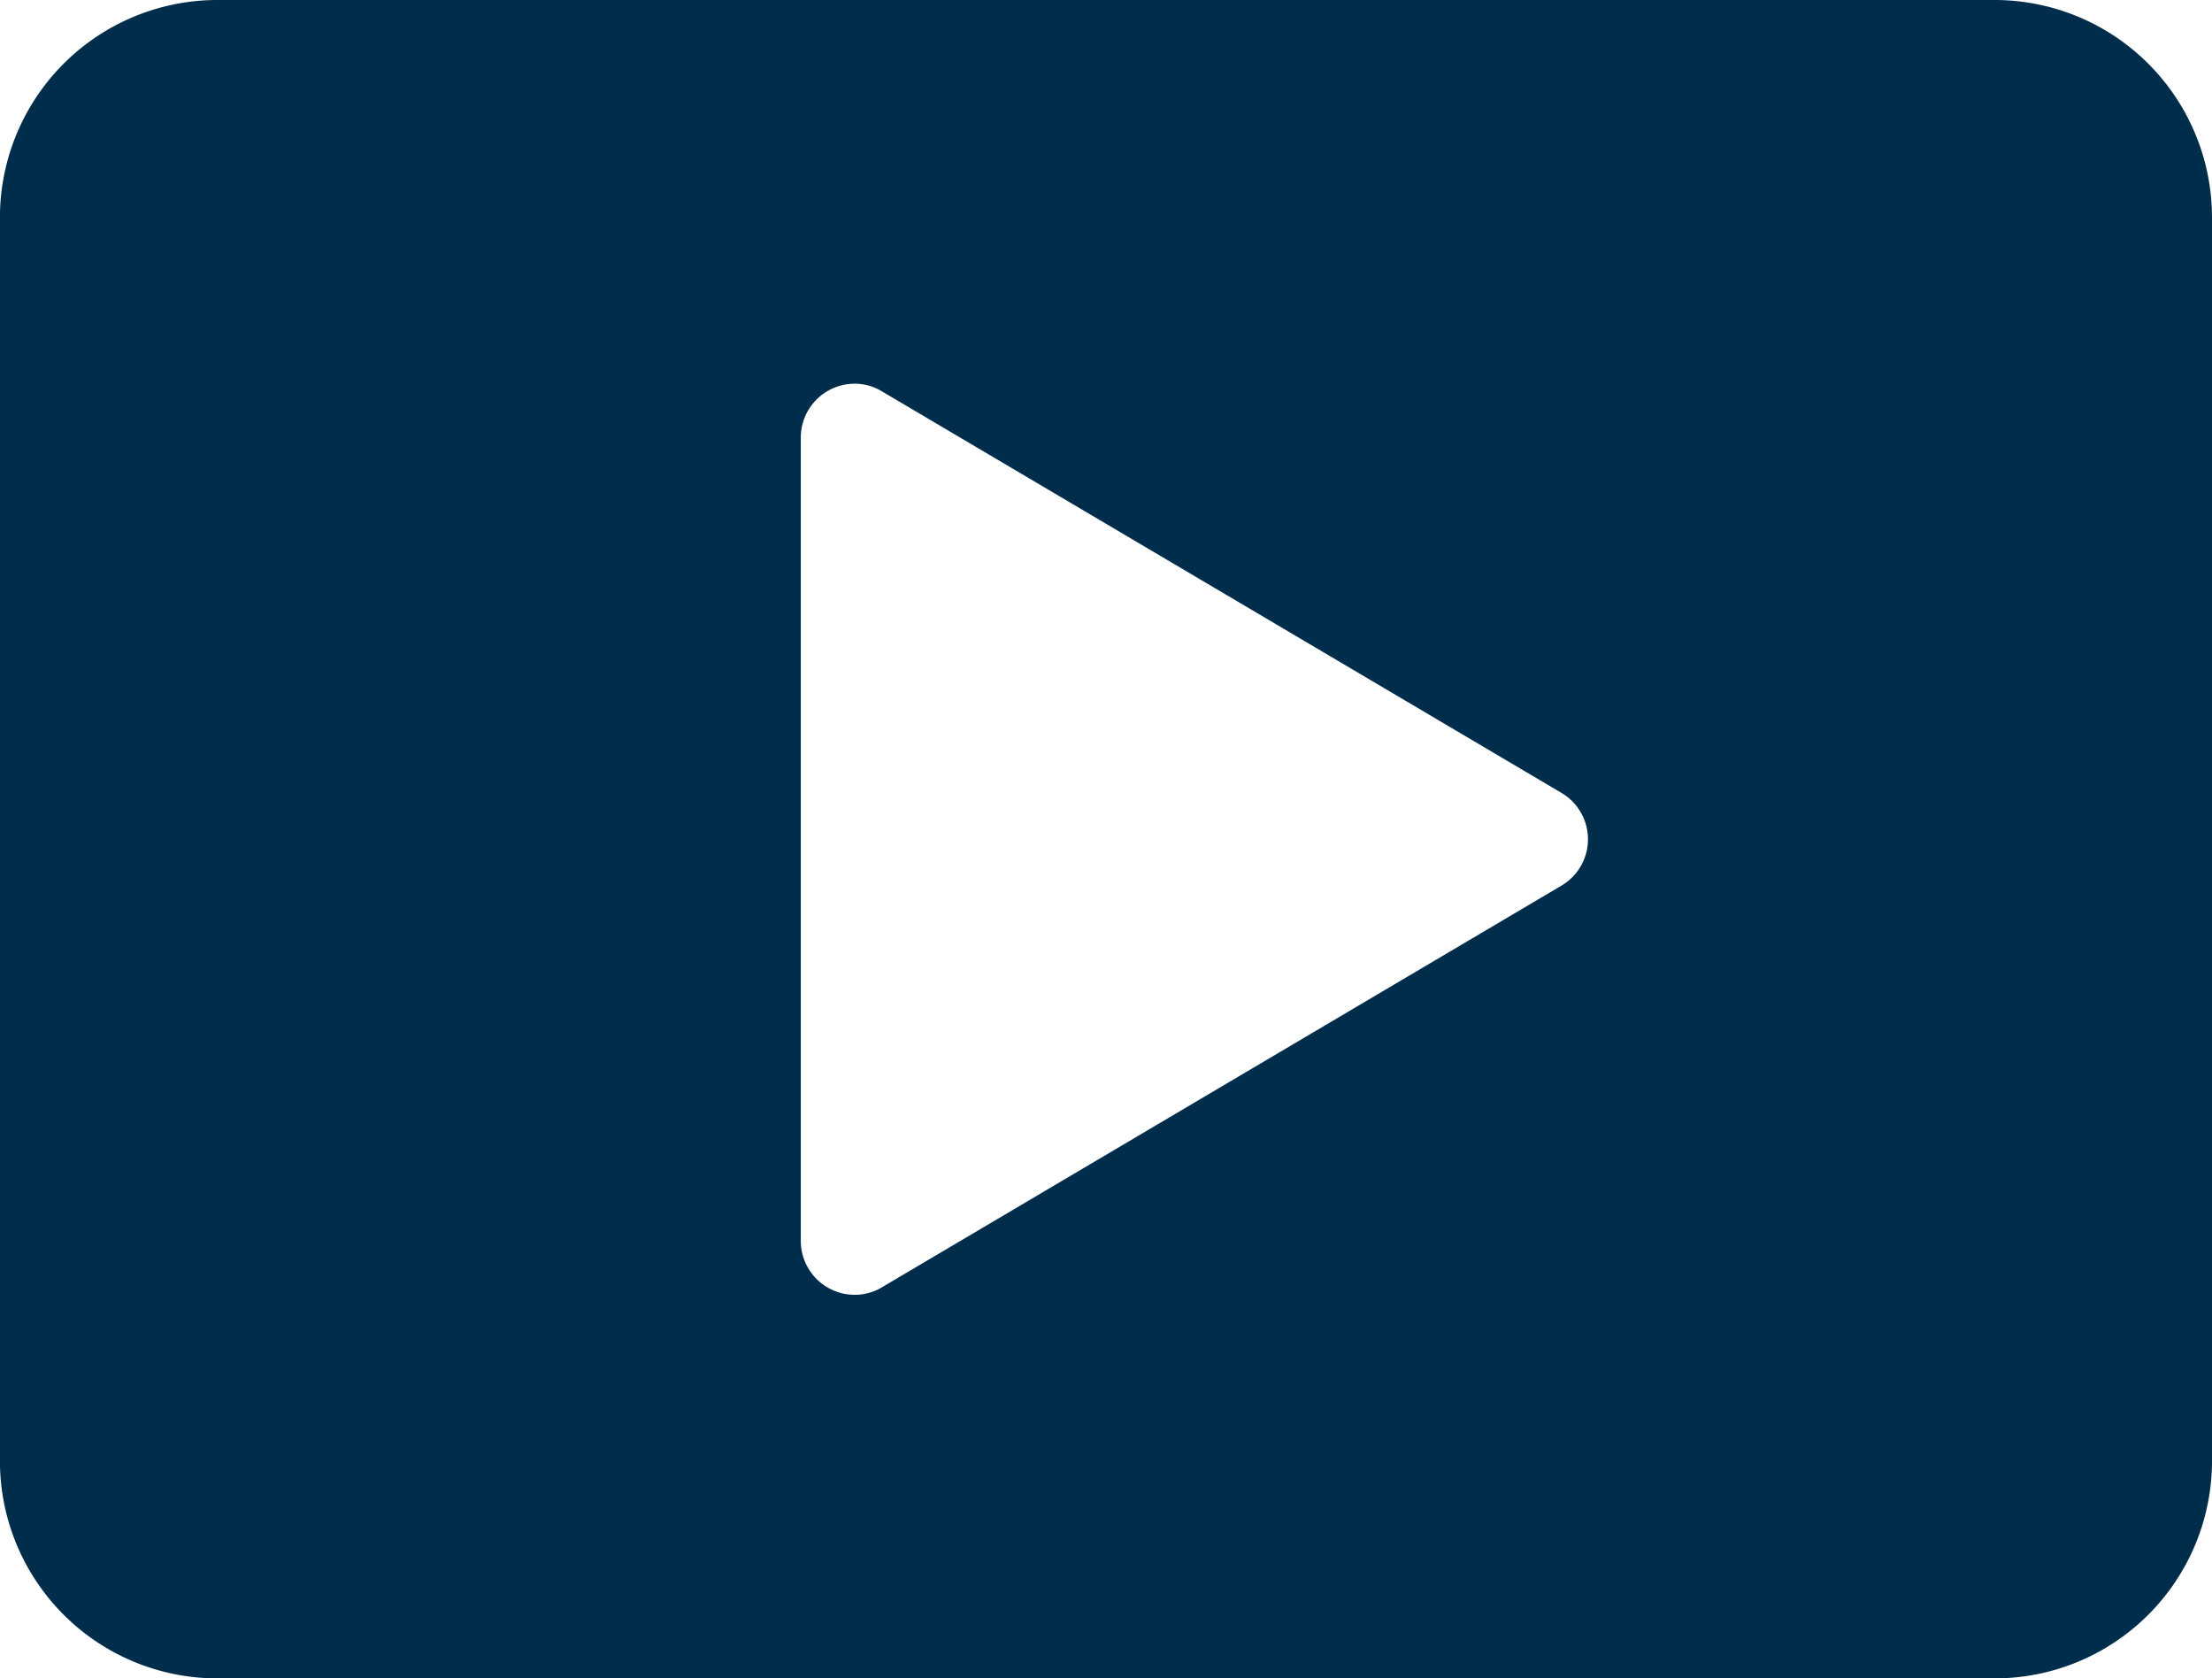 <svg xmlns="http://www.w3.org/2000/svg" width="35.001" height="26.551" viewBox="0 0 35.001 26.551">
  <g id="Group_25" data-name="Group 25" transform="translate(-5060 -1559)">
    <path id="Exclusion_1" data-name="Exclusion 1" d="M8764.563,1869.551h-28.127a3.44,3.44,0,0,1-3.437-3.435v-19.679a3.441,3.441,0,0,1,3.437-3.437h28.127a3.441,3.441,0,0,1,3.438,3.437v19.679A3.44,3.44,0,0,1,8764.563,1869.551Zm-18.04-20.481a.853.853,0,0,0-.852.853v12.708a.854.854,0,0,0,.854.852.837.837,0,0,0,.43-.119l10.754-6.355a.851.851,0,0,0,0-1.465l-10.754-6.353A.842.842,0,0,0,8746.523,1849.069Z" transform="translate(-3673 -284)" fill="#002d4b"/>
  </g>
</svg>
